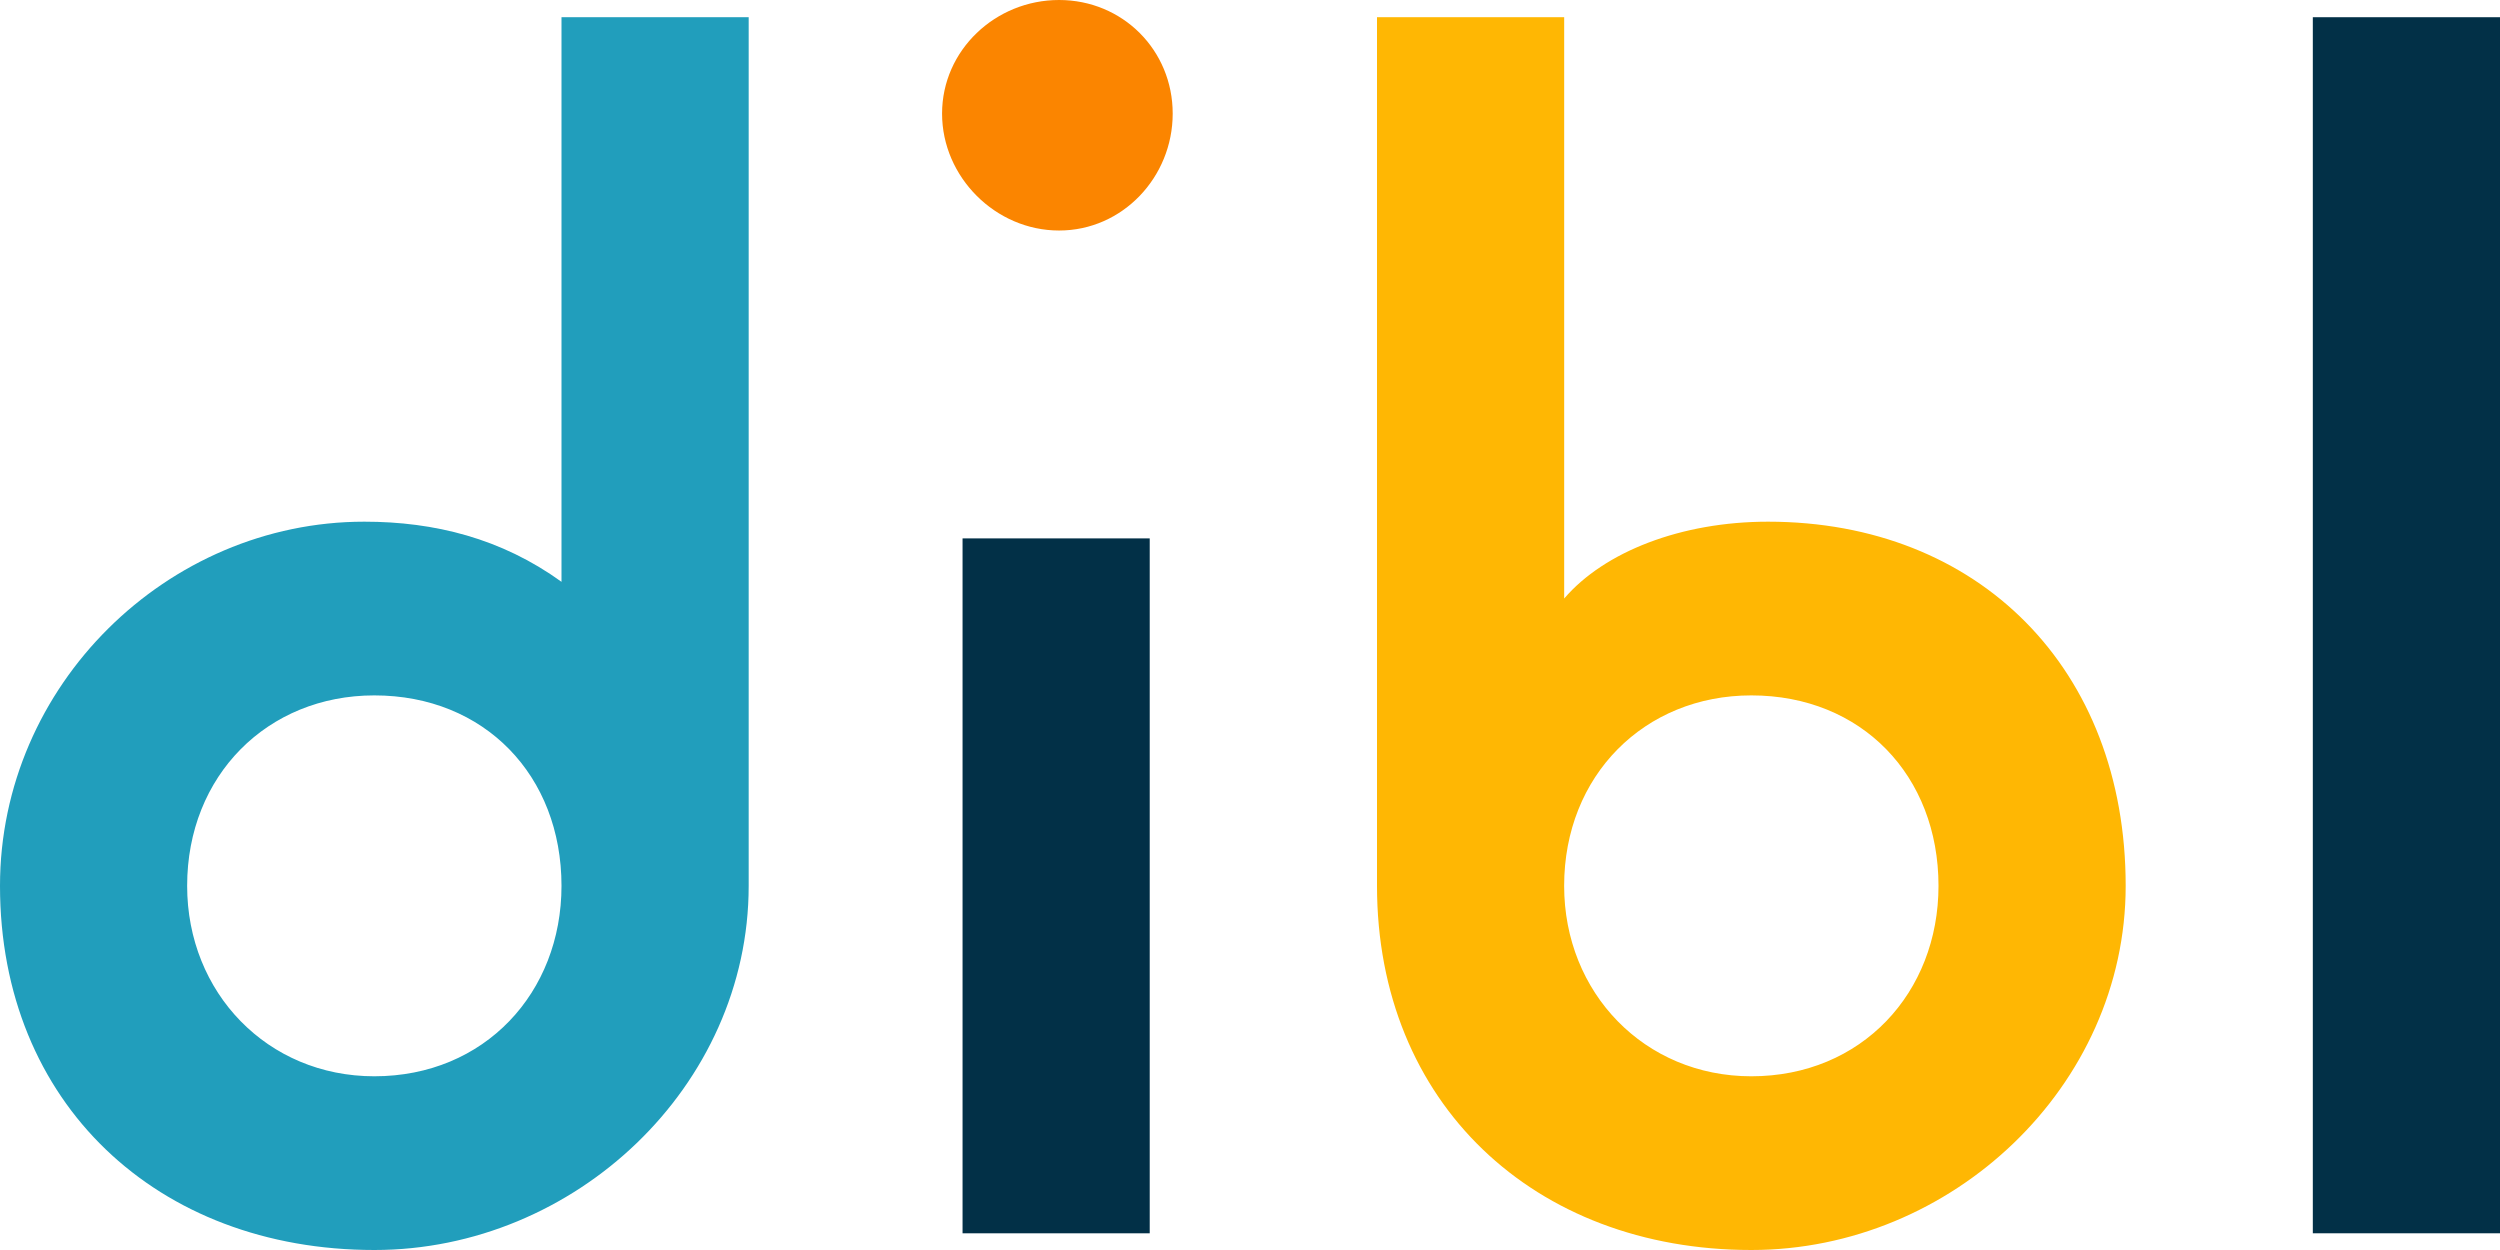 <svg width="140" height="70" viewBox="0 0 140 70" fill="none" xmlns="http://www.w3.org/2000/svg">
<path d="M0 49.607C0 38.382 9.358 29.214 20.402 29.214C24.332 29.214 28.076 30.149 31.444 32.582V0.964H41.926V49.607C41.926 60.832 32.194 70 20.964 70C8.797 70 0 61.768 0 49.607ZM31.444 49.607C31.444 43.433 27.139 38.942 20.962 38.942C14.973 38.942 10.48 43.433 10.48 49.607C10.48 55.594 14.973 60.272 20.962 60.272C27.139 60.272 31.444 55.594 31.444 49.607Z" fill="#219EBC"/>
<path d="M53.903 30.15H64.384V69.065H53.903V30.15Z" fill="#023047"/>
<path d="M77.112 49.607V0.964H87.594V33.517C89.839 30.898 94.144 29.214 99.011 29.214C110.803 29.214 119.038 37.446 119.038 49.607C119.038 60.832 109.305 70 98.075 70C85.909 70 77.112 61.768 77.112 49.607ZM108.556 49.607C108.556 43.433 104.251 38.942 98.074 38.942C92.084 38.942 87.592 43.433 87.592 49.607C87.592 55.594 92.084 60.272 98.074 60.272C104.251 60.272 108.556 55.594 108.556 49.607Z" fill="#FFB703"/>
<path d="M129.518 0.964H140V69.064H129.518V0.964Z" fill="#023047"/>
<path d="M52.756 6.362C52.756 2.806 55.751 0 59.307 0C62.864 0 65.671 2.806 65.671 6.362C65.671 9.917 62.864 12.909 59.307 12.909C55.751 12.909 52.756 9.916 52.756 6.362Z" fill="#FB8500"/>
</svg>
